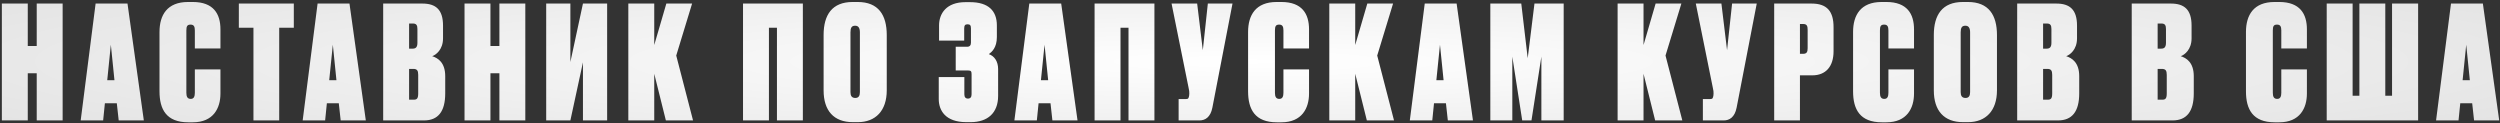 <?xml version="1.0" encoding="UTF-8"?> <svg xmlns="http://www.w3.org/2000/svg" width="955" height="47" viewBox="0 0 955 47" fill="none"><rect x="0" y="0" width="955" height="47" fill="#333333" stroke="none"/> <path d="M14.028 46H23.928V1.36H14.028V17.56H10.608V1.36H0.708V46H10.608V28H14.028V46ZM45.343 46H54.943L48.703 1.36H36.523L30.823 46H39.403L40.063 39.46H44.623L45.343 46ZM42.343 17.08L43.723 30.64H40.963L42.343 17.08ZM74.431 35.44C74.431 36.82 74.071 37.78 72.871 37.78C71.611 37.78 71.191 36.94 71.191 35.44V11.62C71.191 10 71.551 9.4 72.811 9.4C74.071 9.4 74.431 10.18 74.431 11.62V18.52H84.211V11.2C84.211 5.32 81.571 0.76 73.651 0.76H71.851C63.811 0.76 60.931 5.8 60.931 12.22V34.9C60.931 41.8 63.571 46.72 71.911 46.72H73.651C81.511 46.72 84.211 41.32 84.211 35.74V26.5H74.431V35.44ZM91.237 1.36V10.6H96.817V46H106.657V10.6H112.237V1.36H91.237ZM130.14 46H139.74L133.5 1.36H121.32L115.62 46H124.2L124.86 39.46H129.42L130.14 46ZM127.14 17.08L128.52 30.64H125.76L127.14 17.08ZM146.375 46H161.975C167.375 46 170.075 42.58 170.075 35.68V29.08C170.075 23.8 167.195 22.12 165.095 21.46C166.535 20.98 169.235 18.94 169.235 14.68V9.76C169.235 3.7 166.475 1.36 161.375 1.36H146.375V46ZM157.895 26.32C159.335 26.32 159.755 26.98 159.755 28.6V35.68C159.755 37.6 159.275 38.08 158.075 38.08H156.275V26.32H157.895ZM157.715 8.98C159.095 8.98 159.455 9.7 159.455 11.08V16.36C159.455 18.04 158.795 18.58 157.655 18.58H156.275V8.98H157.715ZM190.77 46H200.67V1.36H190.77V17.56H187.35V1.36H177.45V46H187.35V28H190.77V46ZM217.886 1.36H208.646V46H217.886L222.686 23.8V46H231.926V1.36H222.686L217.886 23.68V1.36ZM254.361 46H264.741L258.321 21.22L264.381 1.36H254.541L249.921 17.2V1.36H240.021V46H249.921V28.18L254.361 46ZM283.833 46H293.733V10.6H296.793V46H306.693V1.36H283.833V46ZM338.738 13.36C338.738 5.74 335.558 0.76 327.638 0.76H325.718C317.858 0.76 314.618 5.68 314.618 13.36V34.54C314.618 42.28 318.518 46.66 325.778 46.66H327.698C334.478 46.66 338.738 42.28 338.738 34.54V13.36ZM328.478 35.2C328.478 36.58 327.998 37.42 326.738 37.42C325.358 37.42 324.878 36.58 324.878 35.2V12.34C324.878 10.66 325.298 9.82 326.678 9.82C327.878 9.82 328.478 10.66 328.478 12.34V35.2ZM368.323 10.9C368.323 9.7 368.683 9.28 369.583 9.28C370.543 9.28 370.903 9.64 370.903 10.9V16.3C370.903 17.32 370.423 17.86 369.463 17.86H365.083V26.92H369.823C370.963 26.92 371.143 27.28 371.143 28.42V36.04C371.143 37.12 370.663 37.66 369.763 37.66C368.863 37.66 368.383 37.12 368.383 36.04V29.44H358.603V37.84C358.603 42.1 361.063 46.66 369.163 46.66H370.783C377.323 46.66 381.283 43.12 381.283 36.64V26.38C381.283 23.44 379.843 21.4 377.743 20.68C378.883 19.84 380.803 18.22 380.803 14.14V9.7C380.803 4.24 377.683 0.82 370.543 0.82H368.803C361.543 0.82 358.723 5.14 358.723 9.7V15.52H368.323V10.9ZM402.015 46H411.615L405.375 1.36H393.195L387.495 46H396.075L396.735 39.46H401.295L402.015 46ZM399.015 17.08L400.395 30.64H397.635L399.015 17.08ZM418.13 46H428.03V10.6H431.09V46H440.99V1.36H418.13V46ZM470.815 1.36H461.395L459.475 19.18L457.315 1.36H447.535L454.015 33.4C454.315 34.6 454.315 35.08 454.315 35.74L454.255 36.52C454.075 37.48 453.955 37.84 453.055 37.84H450.235V46H458.215C460.315 46 462.415 44.86 463.135 41.08L470.815 1.36ZM490.271 35.44C490.271 36.82 489.911 37.78 488.711 37.78C487.451 37.78 487.031 36.94 487.031 35.44V11.62C487.031 10 487.391 9.4 488.651 9.4C489.911 9.4 490.271 10.18 490.271 11.62V18.52H500.051V11.2C500.051 5.32 497.411 0.76 489.491 0.76H487.691C479.651 0.76 476.771 5.8 476.771 12.22V34.9C476.771 41.8 479.411 46.72 487.751 46.72H489.491C497.351 46.72 500.051 41.32 500.051 35.74V26.5H490.271V35.44ZM522.134 46H532.514L526.094 21.22L532.154 1.36H522.314L517.694 17.2V1.36H507.794V46H517.694V28.18L522.134 46ZM553.07 46H562.67L556.43 1.36H544.25L538.55 46H547.13L547.79 39.46H552.35L553.07 46ZM550.07 17.08L551.45 30.64H548.69L550.07 17.08ZM569.305 46H577.705V21.64L581.485 46H585.025L588.805 21.64V46H597.325V1.36H586.165L583.585 22.24L581.125 1.36H569.305V46ZM632.267 46H642.647L636.227 21.22L642.287 1.36H632.447L627.827 17.2V1.36H617.927V46H627.827V28.18L632.267 46ZM671.077 1.36H661.657L659.737 19.18L657.577 1.36H647.797L654.277 33.4C654.577 34.6 654.577 35.08 654.577 35.74L654.517 36.52C654.337 37.48 654.217 37.84 653.317 37.84H650.497V46H658.477C660.577 46 662.677 44.86 663.397 41.08L671.077 1.36ZM692.318 28.78C697.418 28.78 700.418 25.42 700.418 19.6V10.36C700.418 4.36 697.958 1.36 692.018 1.36H677.738V46H687.578V28.78H692.318ZM687.578 9.16H688.778C690.278 9.16 690.518 10 690.518 11.38V18.4C690.518 19.78 690.218 20.56 688.778 20.56H687.578V9.16ZM721.376 35.44C721.376 36.82 721.016 37.78 719.816 37.78C718.556 37.78 718.136 36.94 718.136 35.44V11.62C718.136 10 718.496 9.4 719.756 9.4C721.016 9.4 721.376 10.18 721.376 11.62V18.52H731.156V11.2C731.156 5.32 728.516 0.76 720.596 0.76H718.796C710.756 0.76 707.876 5.8 707.876 12.22V34.9C707.876 41.8 710.516 46.72 718.856 46.72H720.596C728.456 46.72 731.156 41.32 731.156 35.74V26.5H721.376V35.44ZM762.84 13.36C762.84 5.74 759.66 0.76 751.74 0.76H749.82C741.96 0.76 738.72 5.68 738.72 13.36V34.54C738.72 42.28 742.62 46.66 749.88 46.66H751.8C758.58 46.66 762.84 42.28 762.84 34.54V13.36ZM752.58 35.2C752.58 36.58 752.1 37.42 750.84 37.42C749.46 37.42 748.98 36.58 748.98 35.2V12.34C748.98 10.66 749.4 9.82 750.78 9.82C751.98 9.82 752.58 10.66 752.58 12.34V35.2ZM770.562 46H786.162C791.562 46 794.262 42.58 794.262 35.68V29.08C794.262 23.8 791.382 22.12 789.282 21.46C790.722 20.98 793.422 18.94 793.422 14.68V9.76C793.422 3.7 790.662 1.36 785.562 1.36H770.562V46ZM782.082 26.32C783.522 26.32 783.942 26.98 783.942 28.6V35.68C783.942 37.6 783.462 38.08 782.262 38.08H780.462V26.32H782.082ZM781.902 8.98C783.282 8.98 783.642 9.7 783.642 11.08V16.36C783.642 18.04 782.982 18.58 781.842 18.58H780.462V8.98H781.902ZM814.32 46H829.92C835.32 46 838.02 42.58 838.02 35.68V29.08C838.02 23.8 835.14 22.12 833.04 21.46C834.48 20.98 837.18 18.94 837.18 14.68V9.76C837.18 3.7 834.42 1.36 829.32 1.36H814.32V46ZM825.84 26.32C827.28 26.32 827.7 26.98 827.7 28.6V35.68C827.7 37.6 827.22 38.08 826.02 38.08H824.22V26.32H825.84ZM825.66 8.98C827.04 8.98 827.4 9.7 827.4 11.08V16.36C827.4 18.04 826.74 18.58 825.6 18.58H824.22V8.98H825.66ZM871.458 35.44C871.458 36.82 871.098 37.78 869.898 37.78C868.638 37.78 868.218 36.94 868.218 35.44V11.62C868.218 10 868.578 9.4 869.838 9.4C871.098 9.4 871.458 10.18 871.458 11.62V18.52H881.238V11.2C881.238 5.32 878.598 0.76 870.678 0.76H868.878C860.838 0.76 857.958 5.8 857.958 12.22V34.9C857.958 41.8 860.598 46.72 868.938 46.72H870.678C878.538 46.72 881.238 41.32 881.238 35.74V26.5H871.458V35.44ZM888.802 46H923.722V1.36H913.762V36.58H911.182V1.36H901.282V36.58H898.702V1.36H888.802V46ZM945.097 46H954.697L948.457 1.36H936.277L930.577 46H939.157L939.817 39.46H944.377L945.097 46ZM942.097 17.08L943.477 30.64H940.717L942.097 17.08Z" fill="url(#paint0_radial_69_24)"></path> <defs> <radialGradient id="paint0_radial_69_24" cx="0" cy="0" r="1" gradientUnits="userSpaceOnUse" gradientTransform="translate(477 23.5) rotate(90) scale(43.5 560)"> <stop stop-color="white"></stop> <stop offset="1" stop-color="#E4E4E4"></stop> </radialGradient> </defs> </svg> 